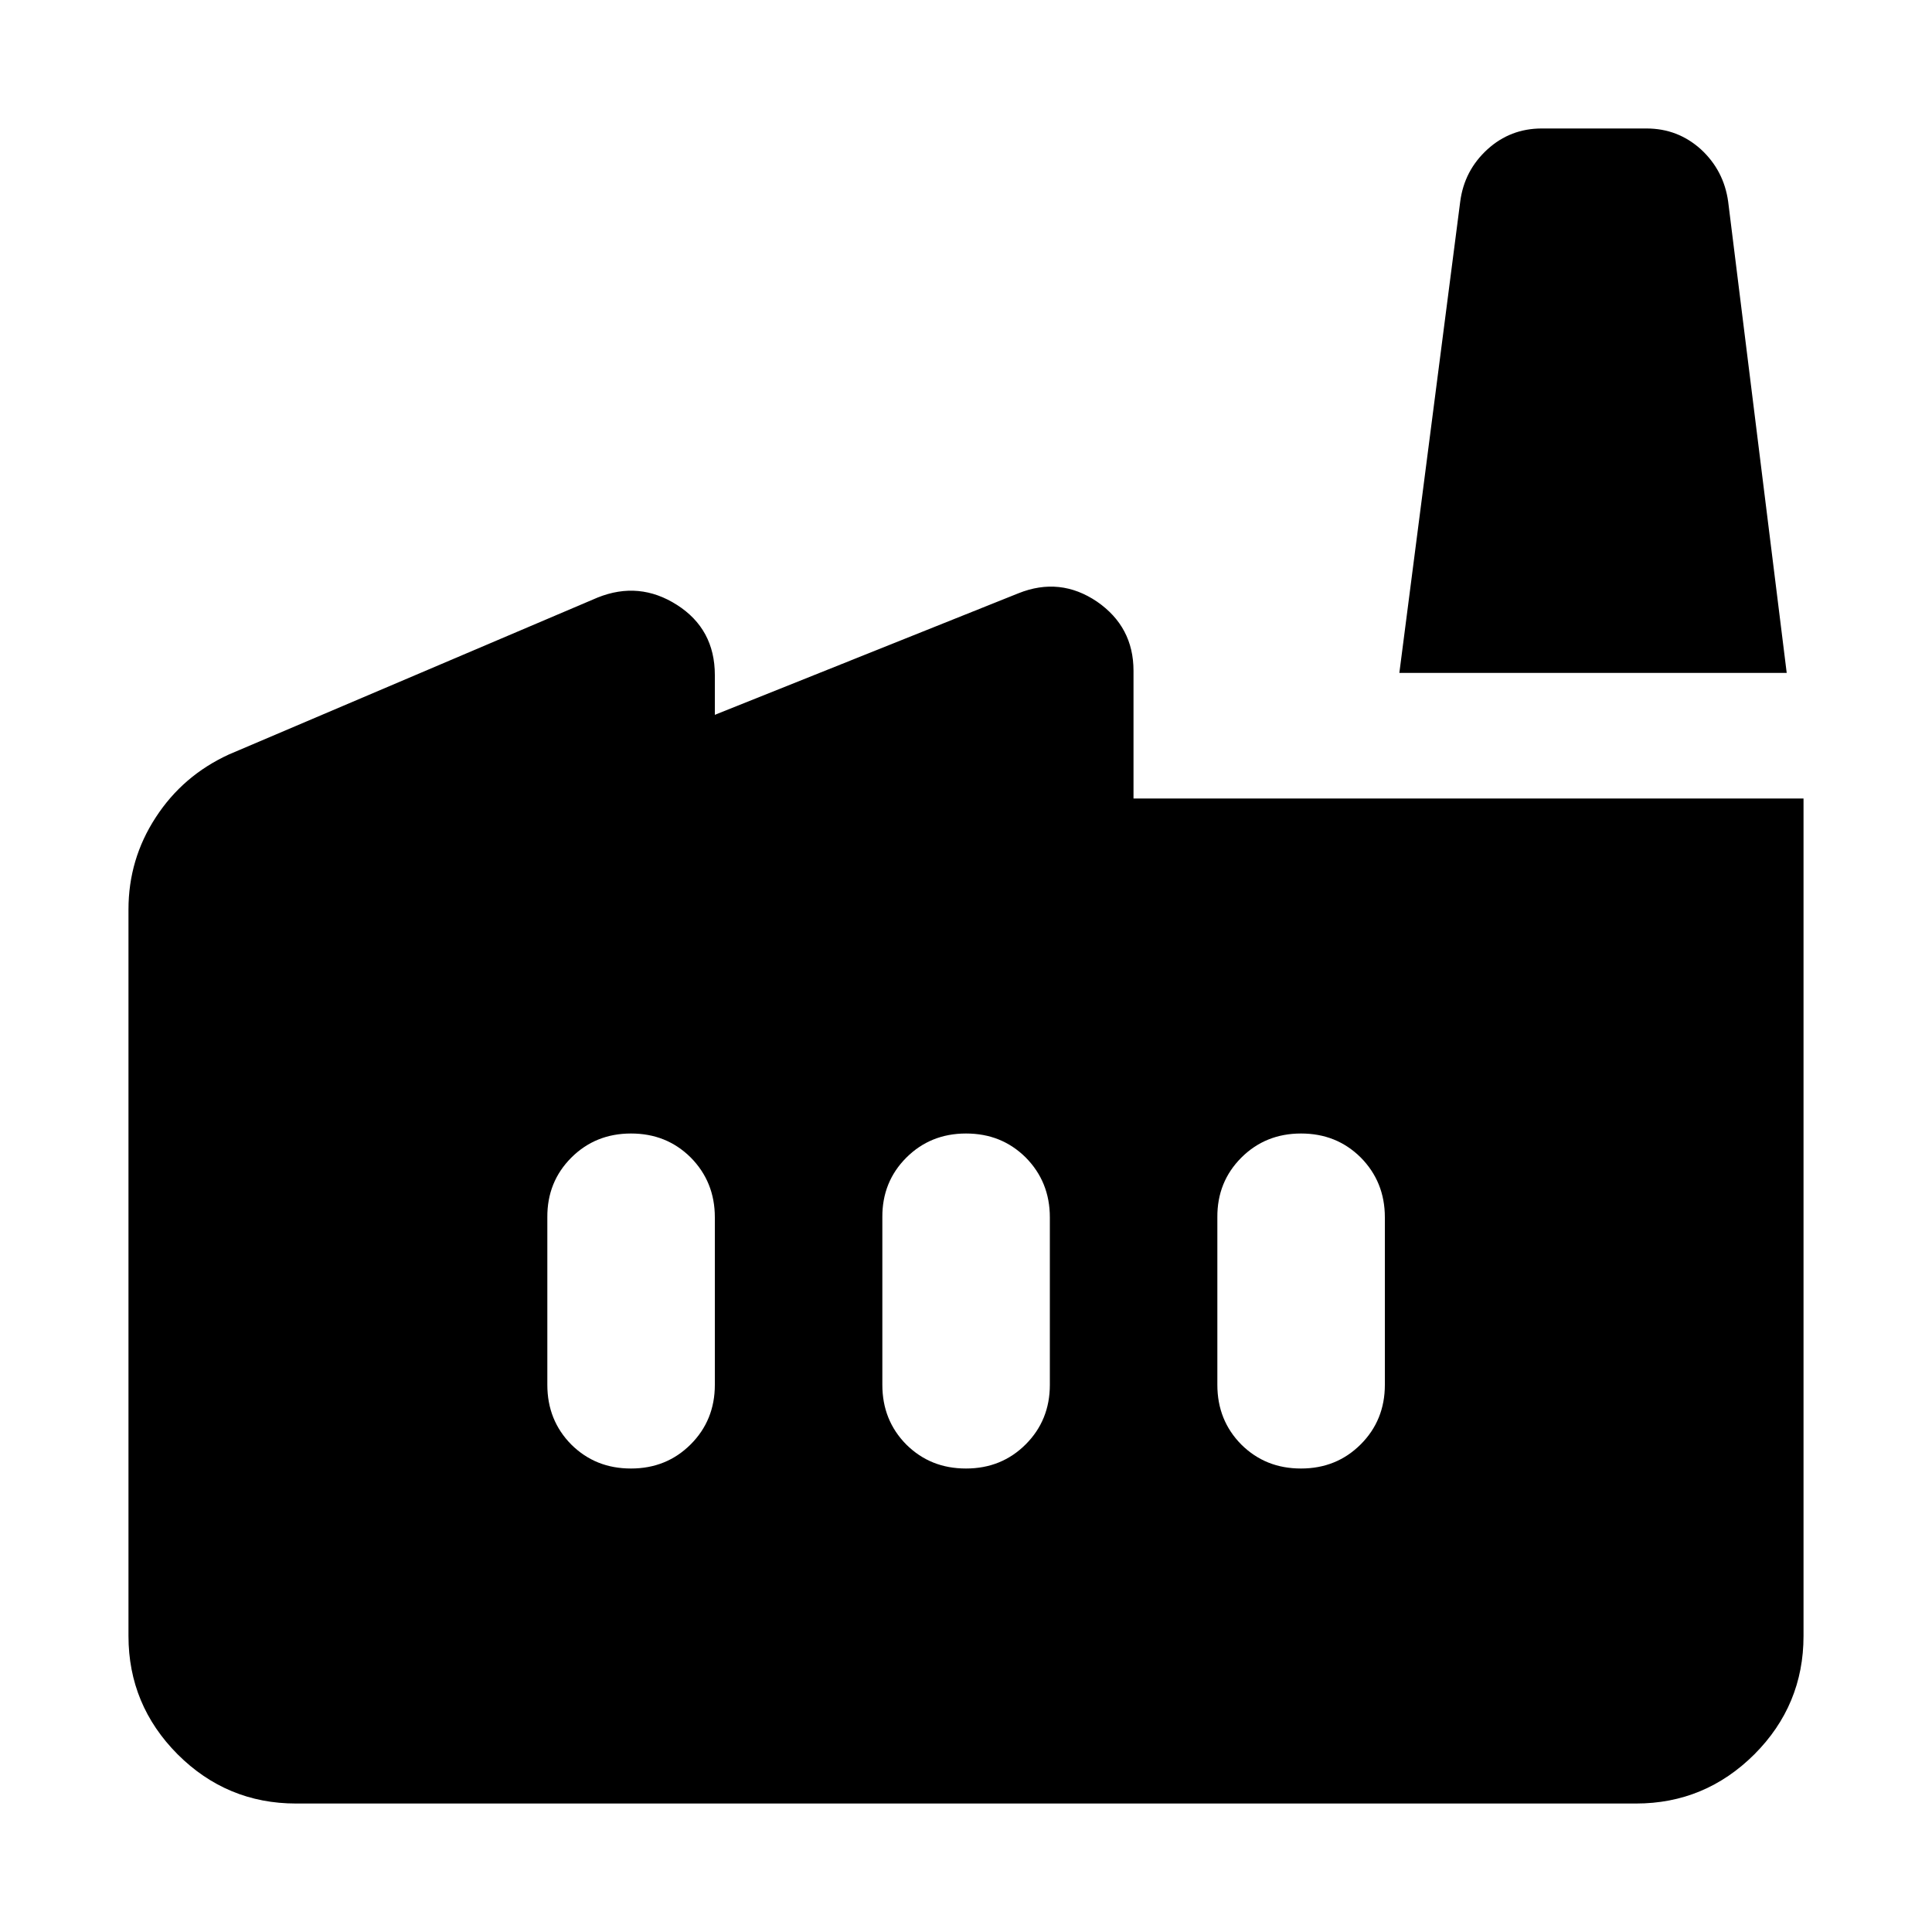 <svg width="10" height="10" viewBox="0 0 10 10" fill="none" xmlns="http://www.w3.org/2000/svg">
<path d="M1.532 9.335C1.294 9.335 1.089 9.25 0.919 9.08C0.75 8.91 0.665 8.706 0.665 8.468V4.707C0.665 4.534 0.712 4.375 0.806 4.231C0.9 4.086 1.026 3.978 1.185 3.905L3.093 3.093C3.237 3.035 3.374 3.048 3.504 3.131C3.634 3.214 3.7 3.335 3.7 3.494V3.7L5.271 3.071C5.415 3.013 5.551 3.028 5.678 3.114C5.804 3.201 5.867 3.32 5.867 3.472V4.133H9.335V8.468C9.335 8.706 9.25 8.911 9.08 9.081C8.91 9.25 8.706 9.335 8.468 9.335H1.532ZM9.248 3.483H7.243L7.558 1.044C7.572 0.936 7.619 0.846 7.699 0.773C7.778 0.701 7.872 0.665 7.98 0.665H8.522C8.631 0.665 8.724 0.701 8.804 0.773C8.883 0.846 8.93 0.936 8.945 1.044L9.248 3.483ZM5 7.601C5.123 7.601 5.226 7.559 5.309 7.476C5.392 7.393 5.434 7.29 5.434 7.168V6.301C5.434 6.178 5.392 6.075 5.309 5.991C5.225 5.908 5.123 5.867 5 5.867C4.877 5.867 4.774 5.909 4.691 5.992C4.608 6.075 4.566 6.178 4.567 6.301V7.168C4.567 7.29 4.608 7.393 4.691 7.477C4.775 7.56 4.877 7.601 5 7.601ZM3.266 7.601C3.389 7.601 3.492 7.559 3.575 7.476C3.658 7.393 3.7 7.29 3.7 7.168V6.301C3.7 6.178 3.658 6.075 3.575 5.991C3.491 5.908 3.389 5.867 3.266 5.867C3.143 5.867 3.04 5.909 2.957 5.992C2.874 6.075 2.832 6.178 2.833 6.301V7.168C2.833 7.29 2.874 7.393 2.957 7.477C3.041 7.56 3.143 7.601 3.266 7.601ZM6.734 7.601C6.857 7.601 6.96 7.559 7.043 7.476C7.126 7.393 7.168 7.29 7.168 7.168V6.301C7.168 6.178 7.126 6.075 7.043 5.991C6.959 5.908 6.857 5.867 6.734 5.867C6.611 5.867 6.508 5.909 6.425 5.992C6.342 6.075 6.3 6.178 6.301 6.301V7.168C6.301 7.29 6.342 7.393 6.425 7.477C6.509 7.56 6.611 7.601 6.734 7.601Z" fill="currentColor"/>
</svg>
